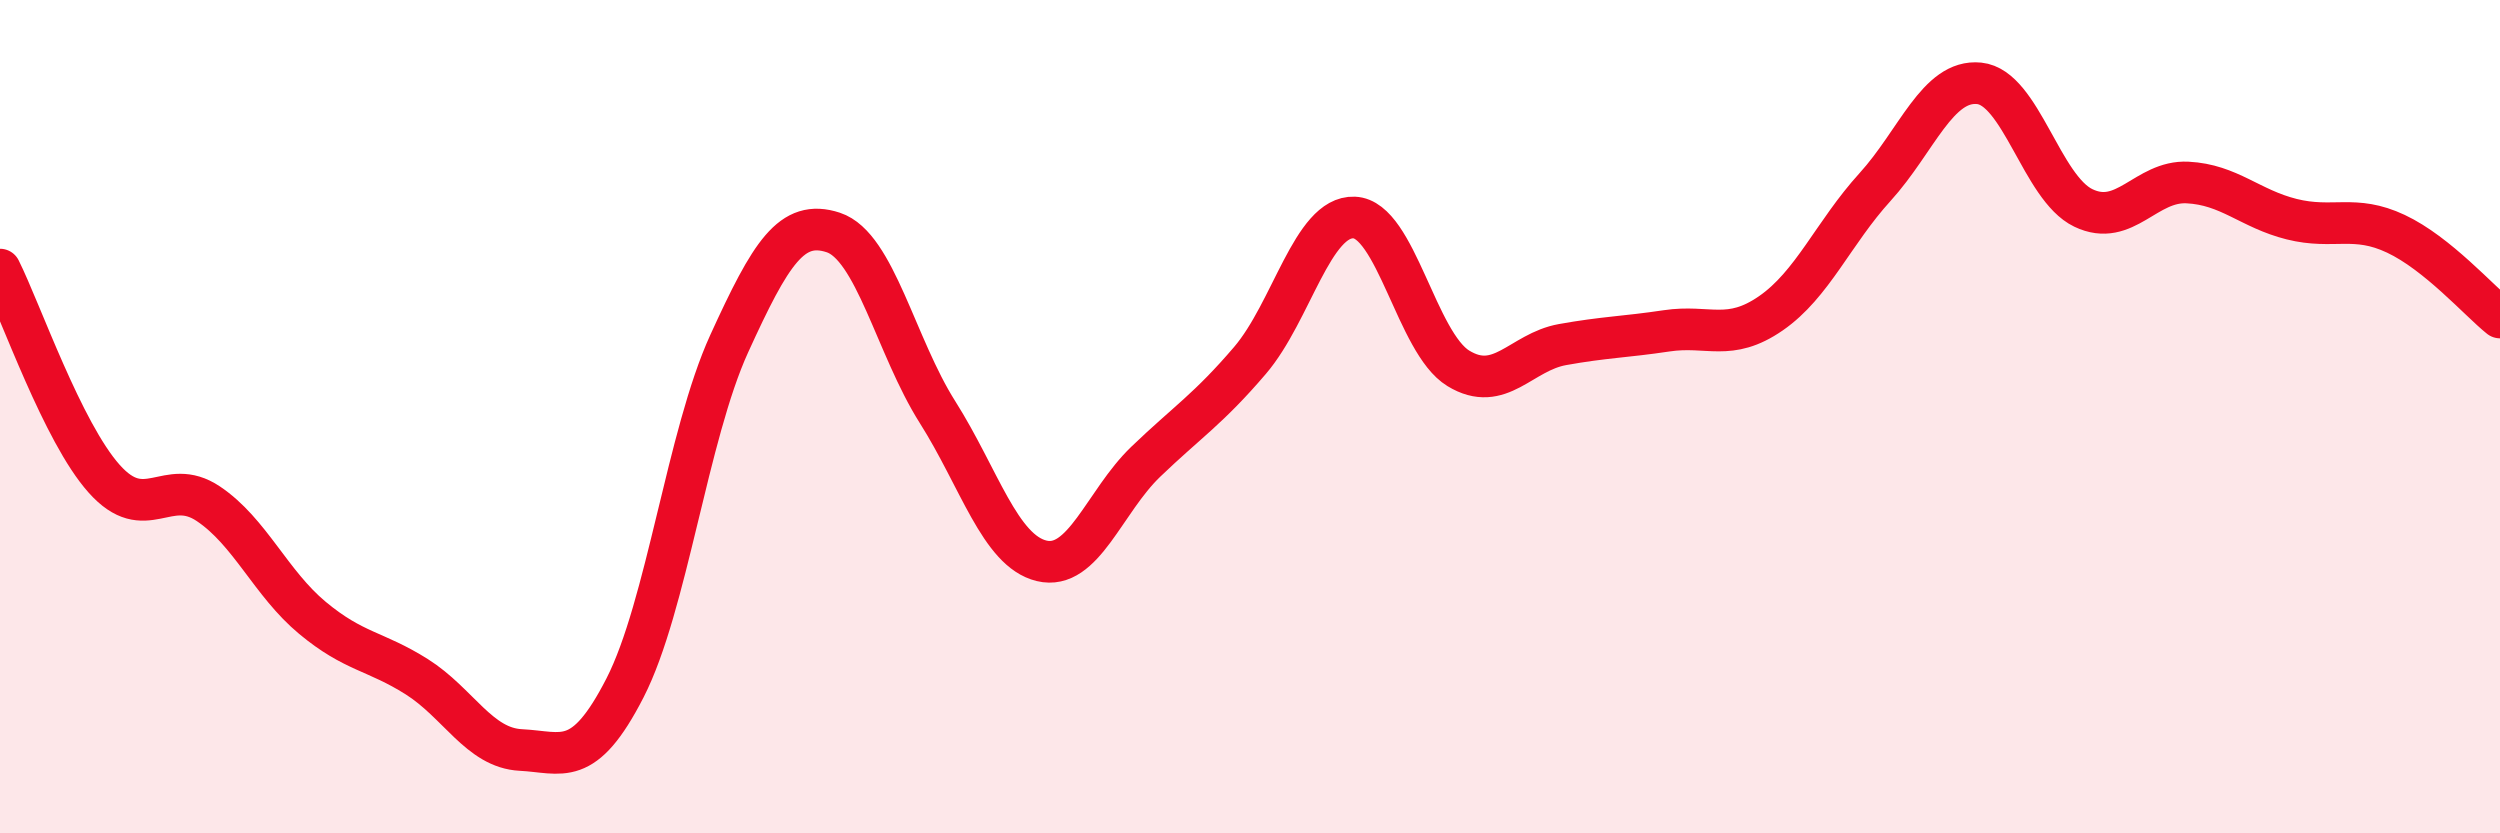 
    <svg width="60" height="20" viewBox="0 0 60 20" xmlns="http://www.w3.org/2000/svg">
      <path
        d="M 0,6.47 C 0.5,7.47 1.5,10.37 2.5,11.49 C 3.5,12.61 4,11.42 5,12.09 C 6,12.76 6.5,14 7.5,14.83 C 8.5,15.66 9,15.61 10,16.24 C 11,16.87 11.5,17.95 12.5,18 C 13.5,18.05 14,18.46 15,16.51 C 16,14.56 16.5,10.44 17.5,8.25 C 18.5,6.06 19,5.25 20,5.58 C 21,5.91 21.5,8.31 22.5,9.89 C 23.5,11.47 24,13.22 25,13.46 C 26,13.7 26.5,12.04 27.5,11.08 C 28.5,10.12 29,9.82 30,8.65 C 31,7.48 31.5,5.18 32.5,5.22 C 33.5,5.26 34,8.23 35,8.84 C 36,9.45 36.5,8.45 37.5,8.27 C 38.5,8.09 39,8.09 40,7.94 C 41,7.79 41.5,8.21 42.5,7.52 C 43.5,6.83 44,5.59 45,4.49 C 46,3.39 46.5,1.9 47.5,2 C 48.5,2.1 49,4.51 50,4.99 C 51,5.47 51.5,4.33 52.5,4.38 C 53.5,4.43 54,5.01 55,5.26 C 56,5.51 56.5,5.14 57.5,5.61 C 58.5,6.08 59.5,7.22 60,7.62L60 20L0 20Z"
        fill="#EB0A25"
        opacity="0.1"
        stroke-linecap="round"
        stroke-linejoin="round"
      />
      <path
        d="M 0,6.47 C 0.5,7.47 1.5,10.37 2.5,11.49 C 3.5,12.61 4,11.42 5,12.09 C 6,12.76 6.5,14 7.5,14.83 C 8.5,15.66 9,15.61 10,16.24 C 11,16.87 11.5,17.95 12.5,18 C 13.5,18.05 14,18.46 15,16.51 C 16,14.56 16.5,10.44 17.5,8.25 C 18.5,6.06 19,5.25 20,5.58 C 21,5.91 21.5,8.31 22.5,9.89 C 23.5,11.47 24,13.22 25,13.46 C 26,13.7 26.5,12.04 27.5,11.08 C 28.5,10.12 29,9.82 30,8.65 C 31,7.48 31.5,5.18 32.5,5.22 C 33.5,5.26 34,8.23 35,8.84 C 36,9.45 36.5,8.45 37.5,8.27 C 38.5,8.09 39,8.09 40,7.94 C 41,7.79 41.5,8.21 42.5,7.52 C 43.5,6.83 44,5.59 45,4.49 C 46,3.39 46.5,1.9 47.5,2 C 48.5,2.1 49,4.51 50,4.99 C 51,5.47 51.5,4.33 52.5,4.38 C 53.5,4.43 54,5.01 55,5.26 C 56,5.51 56.5,5.14 57.5,5.61 C 58.5,6.08 59.5,7.22 60,7.62"
        stroke="#EB0A25"
        stroke-width="1"
        fill="none"
        stroke-linecap="round"
        stroke-linejoin="round"
      />
    </svg>
  